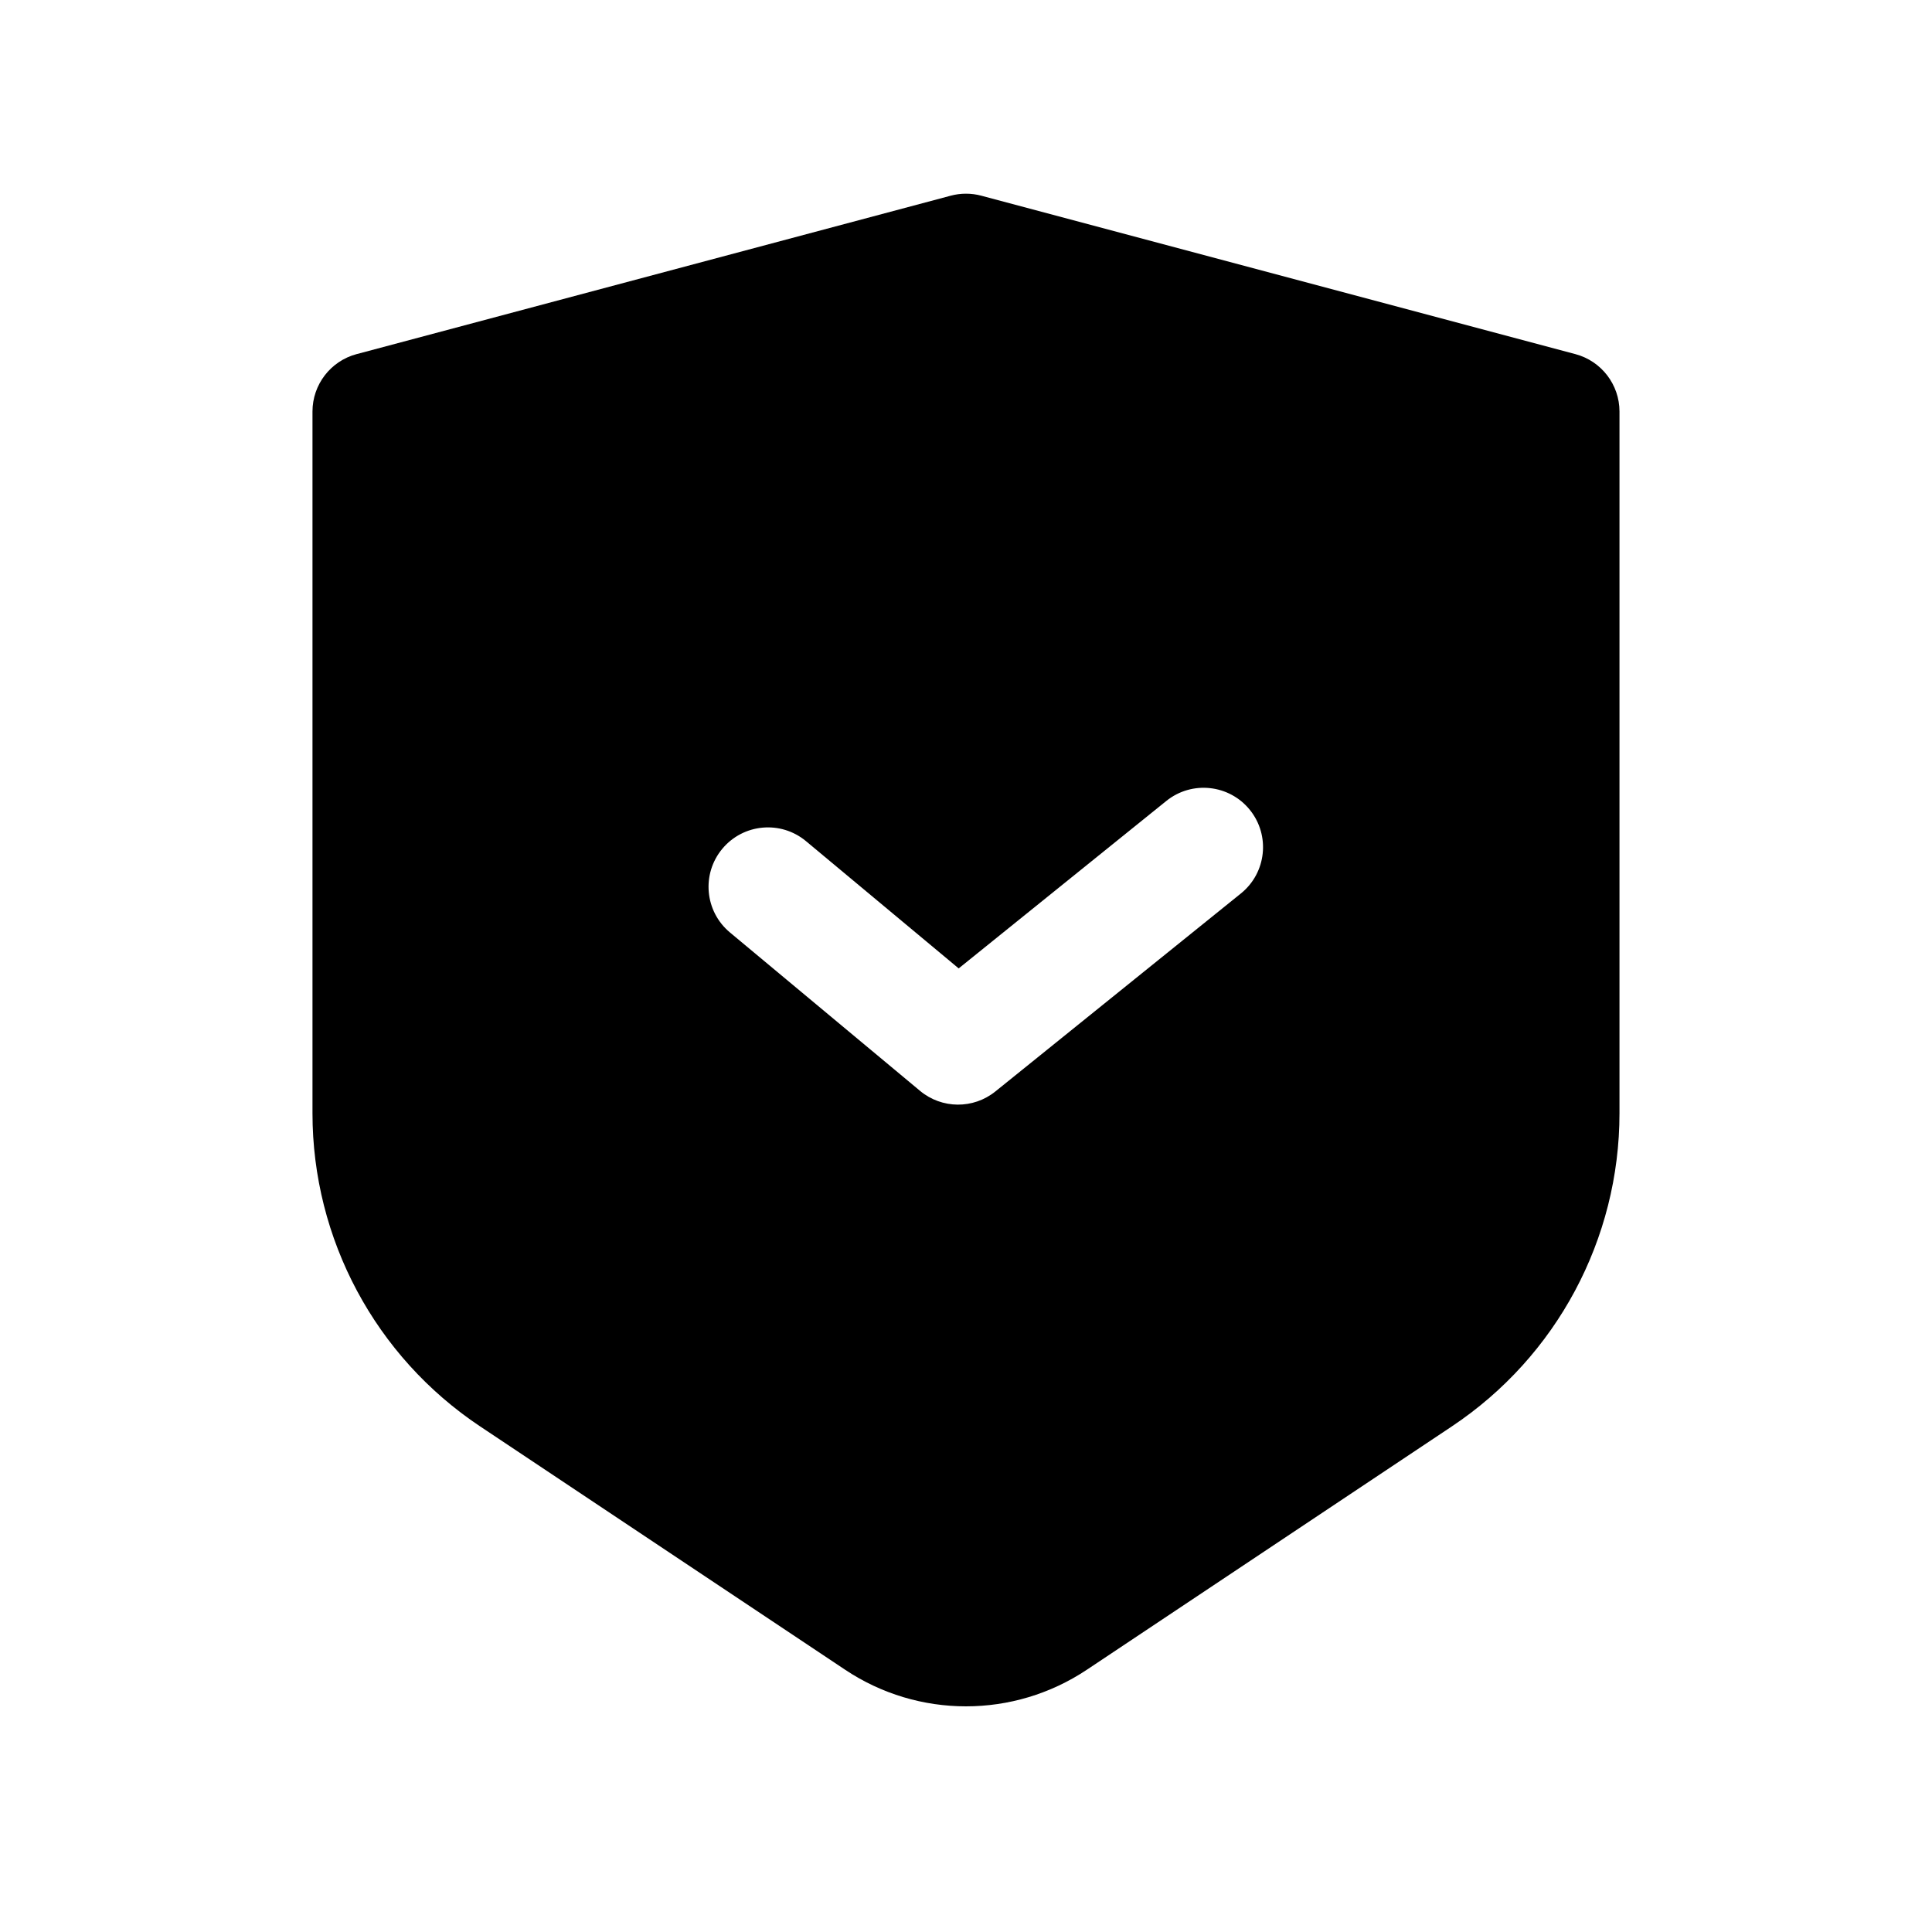 <?xml version="1.0" encoding="UTF-8"?>
<!-- Uploaded to: ICON Repo, www.svgrepo.com, Generator: ICON Repo Mixer Tools -->
<svg fill="#000000" width="800px" height="800px" version="1.1" viewBox="144 144 512 512" xmlns="http://www.w3.org/2000/svg">
 <path d="m395.94 195.86c2.66-0.707 5.457-0.707 8.113 0l157.44 41.984c6.891 1.84 11.688 8.082 11.688 15.215v185.97c0 33.34-16.66 64.473-44.402 82.965l-96.762 64.508c-19.391 12.93-44.652 12.93-64.043 0l-96.762-64.508c-27.738-18.492-44.402-49.625-44.402-82.965v-185.97c0-7.133 4.797-13.375 11.688-15.215zm76.918 184.91c6.766-5.457 7.828-15.371 2.371-22.137-5.457-6.769-15.371-7.832-22.141-2.375l-55.027 44.379-40.465-33.723c-6.68-5.562-16.609-4.66-22.176 2.019-5.566 6.68-4.664 16.605 2.016 22.172l50.383 41.984c5.766 4.805 14.121 4.871 19.961 0.16z" fill-rule="evenodd"/>
</svg>